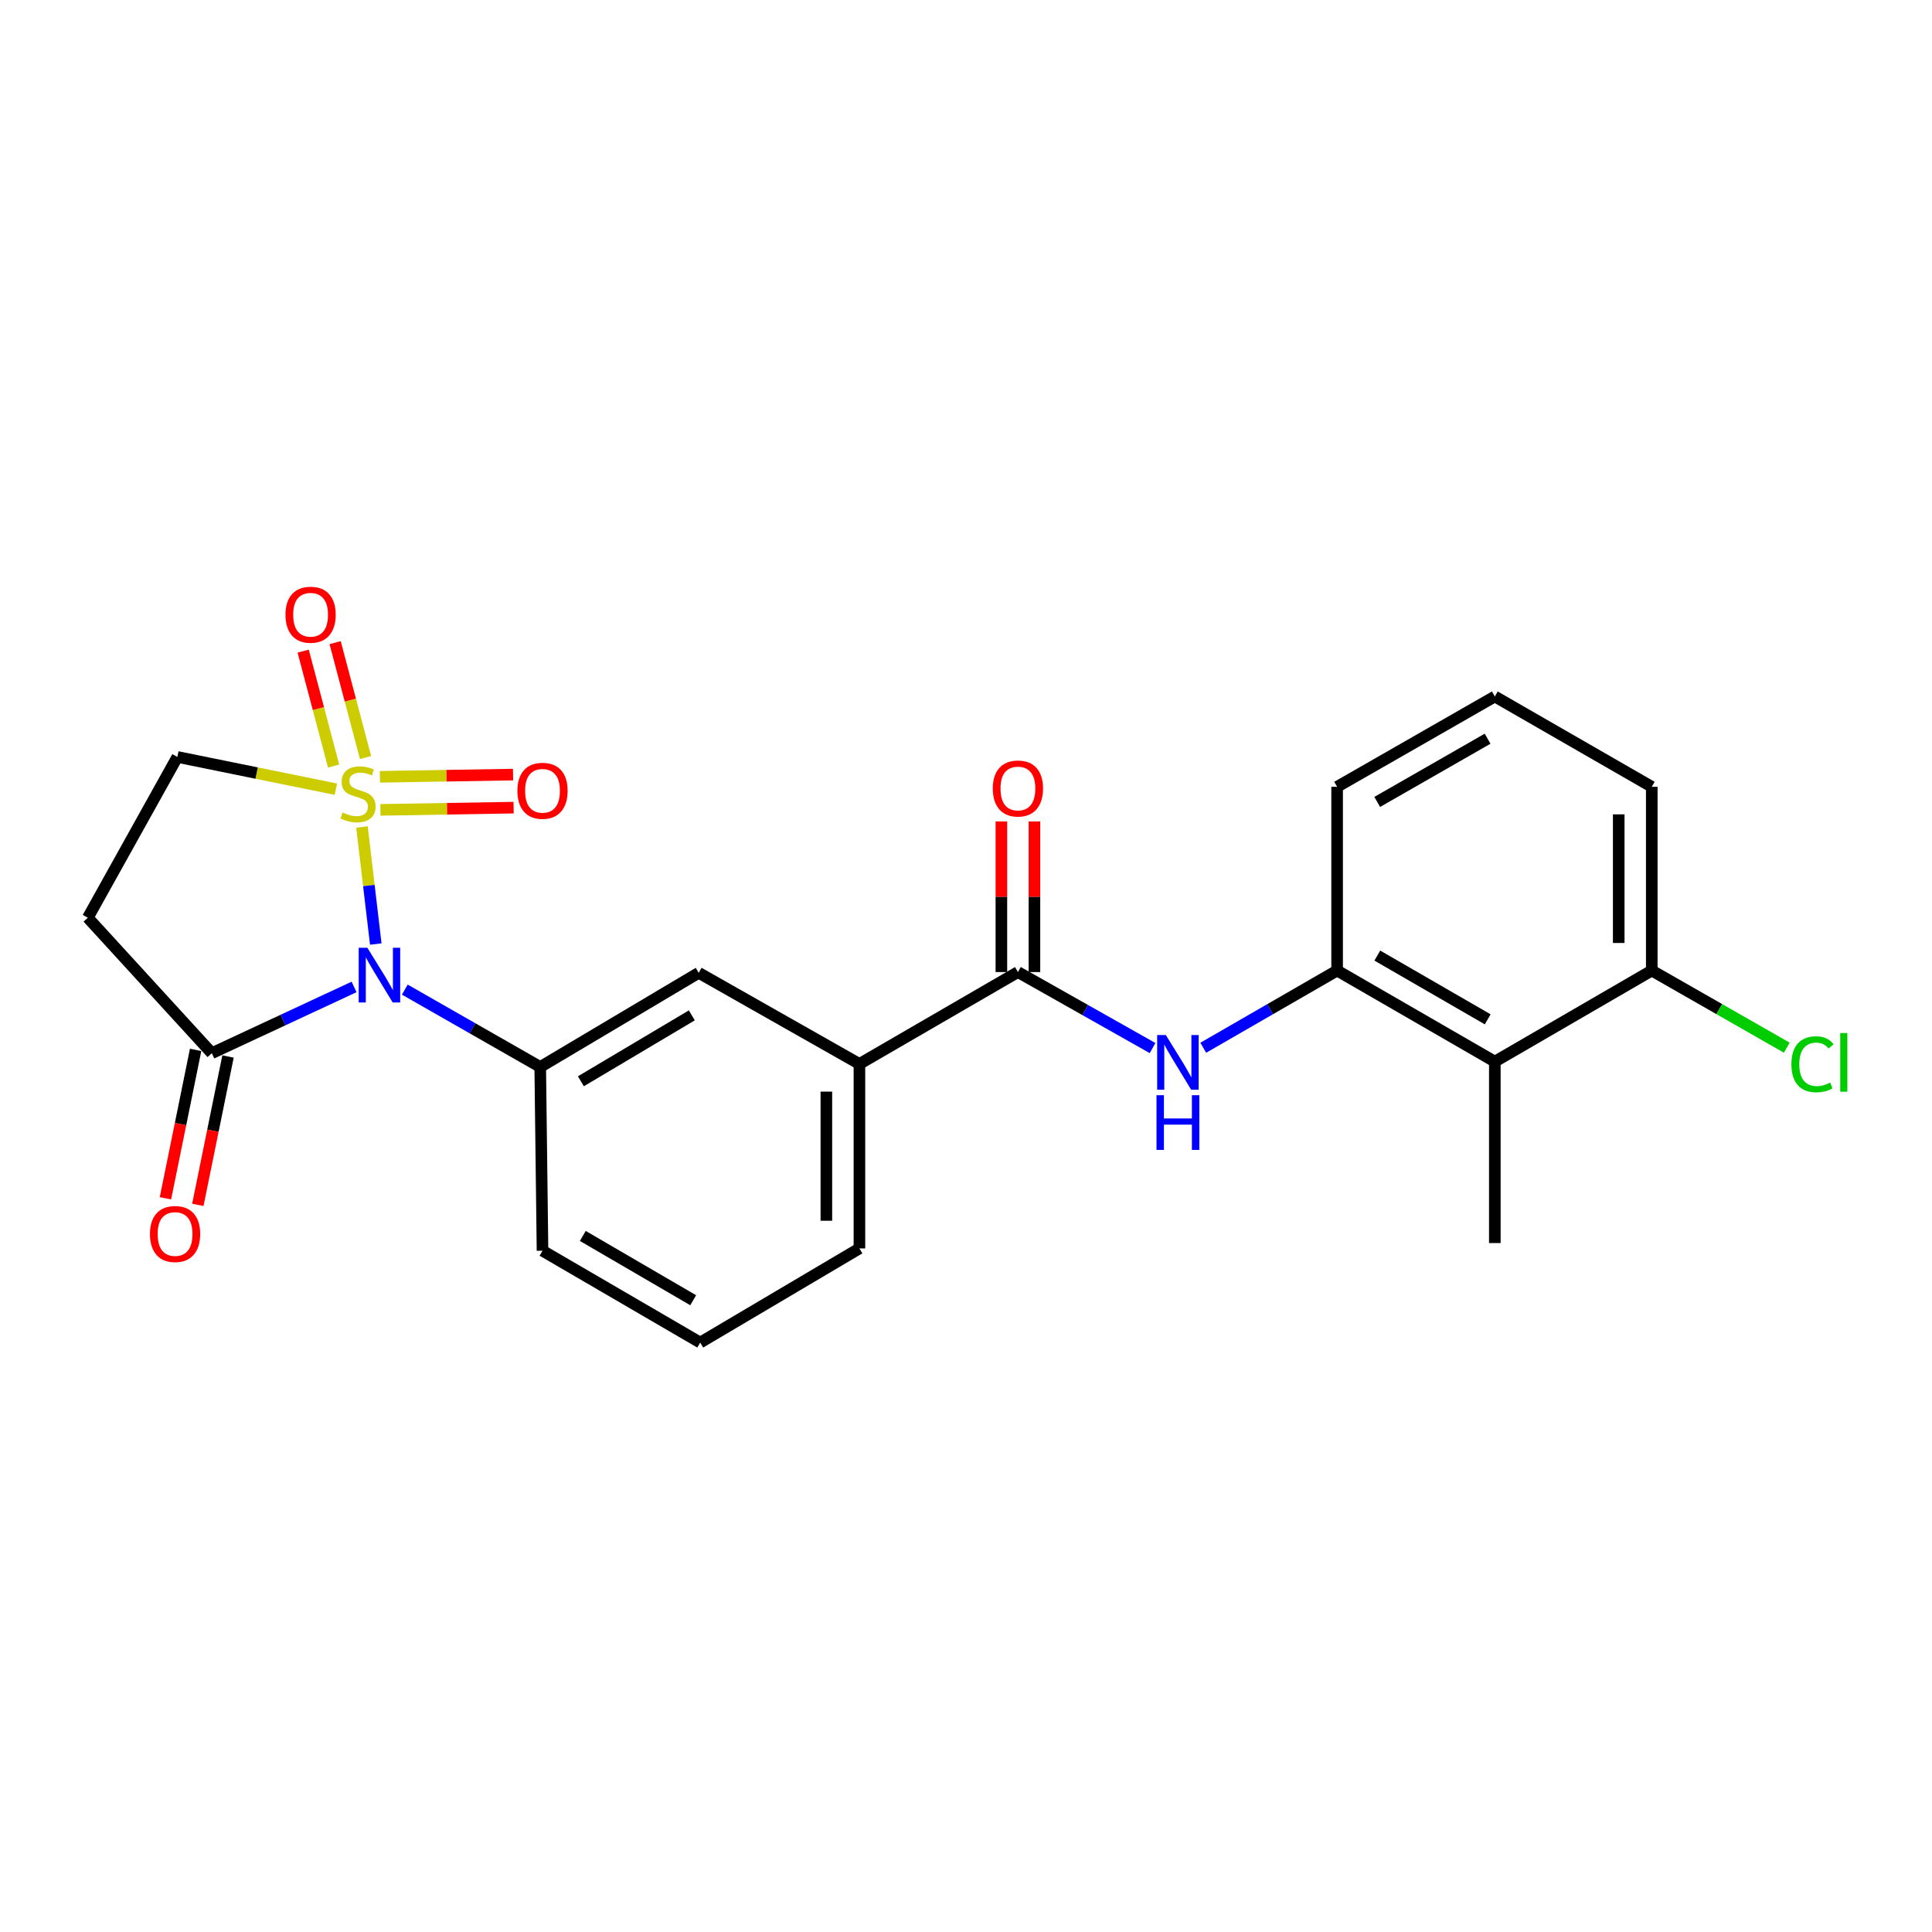 <?xml version='1.0' encoding='iso-8859-1'?>
<svg version='1.1' baseProfile='full'
              xmlns='http://www.w3.org/2000/svg'
                      xmlns:rdkit='http://www.rdkit.org/xml'
                      xmlns:xlink='http://www.w3.org/1999/xlink'
                  xml:space='preserve'
width='1000px' height='1000px' viewBox='0 0 1000 1000'>
<!-- END OF HEADER -->
<rect style='opacity:1.0;fill:#FFFFFF;stroke:none' width='1000' height='1000' x='0' y='0'> </rect>
<path class='bond-0' d='M 187.35,428.065 L 190.924,458.347' style='fill:none;fill-rule:evenodd;stroke:#CCCC00;stroke-width:6px;stroke-linecap:butt;stroke-linejoin:miter;stroke-opacity:1' />
<path class='bond-0' d='M 190.924,458.347 L 194.499,488.63' style='fill:none;fill-rule:evenodd;stroke:#0000FF;stroke-width:6px;stroke-linecap:butt;stroke-linejoin:miter;stroke-opacity:1' />
<path class='bond-8' d='M 173.849,408.487 L 132.827,400.139' style='fill:none;fill-rule:evenodd;stroke:#CCCC00;stroke-width:6px;stroke-linecap:butt;stroke-linejoin:miter;stroke-opacity:1' />
<path class='bond-8' d='M 132.827,400.139 L 91.805,391.79' style='fill:none;fill-rule:evenodd;stroke:#000000;stroke-width:6px;stroke-linecap:butt;stroke-linejoin:miter;stroke-opacity:1' />
<path class='bond-9' d='M 189.21,392.113 L 181.336,362.377' style='fill:none;fill-rule:evenodd;stroke:#CCCC00;stroke-width:6px;stroke-linecap:butt;stroke-linejoin:miter;stroke-opacity:1' />
<path class='bond-9' d='M 181.336,362.377 L 173.461,332.641' style='fill:none;fill-rule:evenodd;stroke:#FF0000;stroke-width:6px;stroke-linecap:butt;stroke-linejoin:miter;stroke-opacity:1' />
<path class='bond-9' d='M 172.67,396.493 L 164.796,366.757' style='fill:none;fill-rule:evenodd;stroke:#CCCC00;stroke-width:6px;stroke-linecap:butt;stroke-linejoin:miter;stroke-opacity:1' />
<path class='bond-9' d='M 164.796,366.757 L 156.921,337.021' style='fill:none;fill-rule:evenodd;stroke:#FF0000;stroke-width:6px;stroke-linecap:butt;stroke-linejoin:miter;stroke-opacity:1' />
<path class='bond-10' d='M 196.924,419.184 L 231.383,418.611' style='fill:none;fill-rule:evenodd;stroke:#CCCC00;stroke-width:6px;stroke-linecap:butt;stroke-linejoin:miter;stroke-opacity:1' />
<path class='bond-10' d='M 231.383,418.611 L 265.842,418.039' style='fill:none;fill-rule:evenodd;stroke:#FF0000;stroke-width:6px;stroke-linecap:butt;stroke-linejoin:miter;stroke-opacity:1' />
<path class='bond-10' d='M 196.64,402.076 L 231.099,401.503' style='fill:none;fill-rule:evenodd;stroke:#CCCC00;stroke-width:6px;stroke-linecap:butt;stroke-linejoin:miter;stroke-opacity:1' />
<path class='bond-10' d='M 231.099,401.503 L 265.558,400.93' style='fill:none;fill-rule:evenodd;stroke:#FF0000;stroke-width:6px;stroke-linecap:butt;stroke-linejoin:miter;stroke-opacity:1' />
<path class='bond-1' d='M 183.266,510.837 L 146.452,527.983' style='fill:none;fill-rule:evenodd;stroke:#0000FF;stroke-width:6px;stroke-linecap:butt;stroke-linejoin:miter;stroke-opacity:1' />
<path class='bond-1' d='M 146.452,527.983 L 109.638,545.129' style='fill:none;fill-rule:evenodd;stroke:#000000;stroke-width:6px;stroke-linecap:butt;stroke-linejoin:miter;stroke-opacity:1' />
<path class='bond-2' d='M 209.534,512.225 L 244.578,532.247' style='fill:none;fill-rule:evenodd;stroke:#0000FF;stroke-width:6px;stroke-linecap:butt;stroke-linejoin:miter;stroke-opacity:1' />
<path class='bond-2' d='M 244.578,532.247 L 279.622,552.268' style='fill:none;fill-rule:evenodd;stroke:#000000;stroke-width:6px;stroke-linecap:butt;stroke-linejoin:miter;stroke-opacity:1' />
<path class='bond-15' d='M 101.255,543.424 L 93.443,581.826' style='fill:none;fill-rule:evenodd;stroke:#000000;stroke-width:6px;stroke-linecap:butt;stroke-linejoin:miter;stroke-opacity:1' />
<path class='bond-15' d='M 93.443,581.826 L 85.632,620.228' style='fill:none;fill-rule:evenodd;stroke:#FF0000;stroke-width:6px;stroke-linecap:butt;stroke-linejoin:miter;stroke-opacity:1' />
<path class='bond-15' d='M 118.022,546.835 L 110.21,585.237' style='fill:none;fill-rule:evenodd;stroke:#000000;stroke-width:6px;stroke-linecap:butt;stroke-linejoin:miter;stroke-opacity:1' />
<path class='bond-15' d='M 110.21,585.237 L 102.399,623.638' style='fill:none;fill-rule:evenodd;stroke:#FF0000;stroke-width:6px;stroke-linecap:butt;stroke-linejoin:miter;stroke-opacity:1' />
<path class='bond-24' d='M 109.638,545.129 L 45.455,475.014' style='fill:none;fill-rule:evenodd;stroke:#000000;stroke-width:6px;stroke-linecap:butt;stroke-linejoin:miter;stroke-opacity:1' />
<path class='bond-11' d='M 279.622,552.268 L 361.648,503.532' style='fill:none;fill-rule:evenodd;stroke:#000000;stroke-width:6px;stroke-linecap:butt;stroke-linejoin:miter;stroke-opacity:1' />
<path class='bond-11' d='M 300.666,559.668 L 358.084,525.552' style='fill:none;fill-rule:evenodd;stroke:#000000;stroke-width:6px;stroke-linecap:butt;stroke-linejoin:miter;stroke-opacity:1' />
<path class='bond-17' d='M 279.622,552.268 L 280.801,647.374' style='fill:none;fill-rule:evenodd;stroke:#000000;stroke-width:6px;stroke-linecap:butt;stroke-linejoin:miter;stroke-opacity:1' />
<path class='bond-3' d='M 526.87,503.132 L 444.834,550.7' style='fill:none;fill-rule:evenodd;stroke:#000000;stroke-width:6px;stroke-linecap:butt;stroke-linejoin:miter;stroke-opacity:1' />
<path class='bond-4' d='M 526.87,503.132 L 561.719,522.805' style='fill:none;fill-rule:evenodd;stroke:#000000;stroke-width:6px;stroke-linecap:butt;stroke-linejoin:miter;stroke-opacity:1' />
<path class='bond-4' d='M 561.719,522.805 L 596.567,542.477' style='fill:none;fill-rule:evenodd;stroke:#0000FF;stroke-width:6px;stroke-linecap:butt;stroke-linejoin:miter;stroke-opacity:1' />
<path class='bond-14' d='M 535.425,503.132 L 535.425,464.157' style='fill:none;fill-rule:evenodd;stroke:#000000;stroke-width:6px;stroke-linecap:butt;stroke-linejoin:miter;stroke-opacity:1' />
<path class='bond-14' d='M 535.425,464.157 L 535.425,425.182' style='fill:none;fill-rule:evenodd;stroke:#FF0000;stroke-width:6px;stroke-linecap:butt;stroke-linejoin:miter;stroke-opacity:1' />
<path class='bond-14' d='M 518.314,503.132 L 518.314,464.157' style='fill:none;fill-rule:evenodd;stroke:#000000;stroke-width:6px;stroke-linecap:butt;stroke-linejoin:miter;stroke-opacity:1' />
<path class='bond-14' d='M 518.314,464.157 L 518.314,425.182' style='fill:none;fill-rule:evenodd;stroke:#FF0000;stroke-width:6px;stroke-linecap:butt;stroke-linejoin:miter;stroke-opacity:1' />
<path class='bond-5' d='M 622.803,542.316 L 657.447,522.335' style='fill:none;fill-rule:evenodd;stroke:#0000FF;stroke-width:6px;stroke-linecap:butt;stroke-linejoin:miter;stroke-opacity:1' />
<path class='bond-5' d='M 657.447,522.335 L 692.091,502.353' style='fill:none;fill-rule:evenodd;stroke:#000000;stroke-width:6px;stroke-linecap:butt;stroke-linejoin:miter;stroke-opacity:1' />
<path class='bond-6' d='M 692.091,502.353 L 773.718,549.493' style='fill:none;fill-rule:evenodd;stroke:#000000;stroke-width:6px;stroke-linecap:butt;stroke-linejoin:miter;stroke-opacity:1' />
<path class='bond-6' d='M 712.892,494.607 L 770.031,527.604' style='fill:none;fill-rule:evenodd;stroke:#000000;stroke-width:6px;stroke-linecap:butt;stroke-linejoin:miter;stroke-opacity:1' />
<path class='bond-18' d='M 692.091,502.353 L 692.091,407.247' style='fill:none;fill-rule:evenodd;stroke:#000000;stroke-width:6px;stroke-linecap:butt;stroke-linejoin:miter;stroke-opacity:1' />
<path class='bond-13' d='M 773.718,549.493 L 854.955,502.353' style='fill:none;fill-rule:evenodd;stroke:#000000;stroke-width:6px;stroke-linecap:butt;stroke-linejoin:miter;stroke-opacity:1' />
<path class='bond-19' d='M 773.718,549.493 L 773.718,643.401' style='fill:none;fill-rule:evenodd;stroke:#000000;stroke-width:6px;stroke-linecap:butt;stroke-linejoin:miter;stroke-opacity:1' />
<path class='bond-7' d='M 45.455,475.014 L 91.805,391.79' style='fill:none;fill-rule:evenodd;stroke:#000000;stroke-width:6px;stroke-linecap:butt;stroke-linejoin:miter;stroke-opacity:1' />
<path class='bond-12' d='M 361.648,503.532 L 444.834,550.7' style='fill:none;fill-rule:evenodd;stroke:#000000;stroke-width:6px;stroke-linecap:butt;stroke-linejoin:miter;stroke-opacity:1' />
<path class='bond-25' d='M 444.834,550.7 L 444.834,646.177' style='fill:none;fill-rule:evenodd;stroke:#000000;stroke-width:6px;stroke-linecap:butt;stroke-linejoin:miter;stroke-opacity:1' />
<path class='bond-25' d='M 427.724,565.021 L 427.724,631.855' style='fill:none;fill-rule:evenodd;stroke:#000000;stroke-width:6px;stroke-linecap:butt;stroke-linejoin:miter;stroke-opacity:1' />
<path class='bond-16' d='M 854.955,502.353 L 889.895,522.314' style='fill:none;fill-rule:evenodd;stroke:#000000;stroke-width:6px;stroke-linecap:butt;stroke-linejoin:miter;stroke-opacity:1' />
<path class='bond-16' d='M 889.895,522.314 L 924.835,542.275' style='fill:none;fill-rule:evenodd;stroke:#00CC00;stroke-width:6px;stroke-linecap:butt;stroke-linejoin:miter;stroke-opacity:1' />
<path class='bond-26' d='M 854.955,502.353 L 854.955,407.247' style='fill:none;fill-rule:evenodd;stroke:#000000;stroke-width:6px;stroke-linecap:butt;stroke-linejoin:miter;stroke-opacity:1' />
<path class='bond-26' d='M 837.845,488.087 L 837.845,421.513' style='fill:none;fill-rule:evenodd;stroke:#000000;stroke-width:6px;stroke-linecap:butt;stroke-linejoin:miter;stroke-opacity:1' />
<path class='bond-21' d='M 280.801,647.374 L 362.428,694.913' style='fill:none;fill-rule:evenodd;stroke:#000000;stroke-width:6px;stroke-linecap:butt;stroke-linejoin:miter;stroke-opacity:1' />
<path class='bond-21' d='M 301.656,639.72 L 358.795,672.997' style='fill:none;fill-rule:evenodd;stroke:#000000;stroke-width:6px;stroke-linecap:butt;stroke-linejoin:miter;stroke-opacity:1' />
<path class='bond-22' d='M 692.091,407.247 L 773.718,360.497' style='fill:none;fill-rule:evenodd;stroke:#000000;stroke-width:6px;stroke-linecap:butt;stroke-linejoin:miter;stroke-opacity:1' />
<path class='bond-22' d='M 712.839,415.082 L 769.978,382.357' style='fill:none;fill-rule:evenodd;stroke:#000000;stroke-width:6px;stroke-linecap:butt;stroke-linejoin:miter;stroke-opacity:1' />
<path class='bond-20' d='M 444.834,646.177 L 362.428,694.913' style='fill:none;fill-rule:evenodd;stroke:#000000;stroke-width:6px;stroke-linecap:butt;stroke-linejoin:miter;stroke-opacity:1' />
<path class='bond-23' d='M 773.718,360.497 L 854.955,407.247' style='fill:none;fill-rule:evenodd;stroke:#000000;stroke-width:6px;stroke-linecap:butt;stroke-linejoin:miter;stroke-opacity:1' />
<path  class='atom-0' d='M 177.314 420.541
Q 177.634 420.661, 178.954 421.221
Q 180.274 421.781, 181.714 422.141
Q 183.194 422.461, 184.634 422.461
Q 187.314 422.461, 188.874 421.181
Q 190.434 419.861, 190.434 417.581
Q 190.434 416.021, 189.634 415.061
Q 188.874 414.101, 187.674 413.581
Q 186.474 413.061, 184.474 412.461
Q 181.954 411.701, 180.434 410.981
Q 178.954 410.261, 177.874 408.741
Q 176.834 407.221, 176.834 404.661
Q 176.834 401.101, 179.234 398.901
Q 181.674 396.701, 186.474 396.701
Q 189.754 396.701, 193.474 398.261
L 192.554 401.341
Q 189.154 399.941, 186.594 399.941
Q 183.834 399.941, 182.314 401.101
Q 180.794 402.221, 180.834 404.181
Q 180.834 405.701, 181.594 406.621
Q 182.394 407.541, 183.514 408.061
Q 184.674 408.581, 186.594 409.181
Q 189.154 409.981, 190.674 410.781
Q 192.194 411.581, 193.274 413.221
Q 194.394 414.821, 194.394 417.581
Q 194.394 421.501, 191.754 423.621
Q 189.154 425.701, 184.794 425.701
Q 182.274 425.701, 180.354 425.141
Q 178.474 424.621, 176.234 423.701
L 177.314 420.541
' fill='#CCCC00'/>
<path  class='atom-1' d='M 190.138 490.56
L 199.418 505.56
Q 200.338 507.04, 201.818 509.72
Q 203.298 512.4, 203.378 512.56
L 203.378 490.56
L 207.138 490.56
L 207.138 518.88
L 203.258 518.88
L 193.298 502.48
Q 192.138 500.56, 190.898 498.36
Q 189.698 496.16, 189.338 495.48
L 189.338 518.88
L 185.658 518.88
L 185.658 490.56
L 190.138 490.56
' fill='#0000FF'/>
<path  class='atom-5' d='M 603.425 535.722
L 612.705 550.722
Q 613.625 552.202, 615.105 554.882
Q 616.585 557.562, 616.665 557.722
L 616.665 535.722
L 620.425 535.722
L 620.425 564.042
L 616.545 564.042
L 606.585 547.642
Q 605.425 545.722, 604.185 543.522
Q 602.985 541.322, 602.625 540.642
L 602.625 564.042
L 598.945 564.042
L 598.945 535.722
L 603.425 535.722
' fill='#0000FF'/>
<path  class='atom-5' d='M 598.605 566.874
L 602.445 566.874
L 602.445 578.914
L 616.925 578.914
L 616.925 566.874
L 620.765 566.874
L 620.765 595.194
L 616.925 595.194
L 616.925 582.114
L 602.445 582.114
L 602.445 595.194
L 598.605 595.194
L 598.605 566.874
' fill='#0000FF'/>
<path  class='atom-10' d='M 147.761 318.181
Q 147.761 311.381, 151.121 307.581
Q 154.481 303.781, 160.761 303.781
Q 167.041 303.781, 170.401 307.581
Q 173.761 311.381, 173.761 318.181
Q 173.761 325.061, 170.361 328.981
Q 166.961 332.861, 160.761 332.861
Q 154.521 332.861, 151.121 328.981
Q 147.761 325.101, 147.761 318.181
M 160.761 329.661
Q 165.081 329.661, 167.401 326.781
Q 169.761 323.861, 169.761 318.181
Q 169.761 312.621, 167.401 309.821
Q 165.081 306.981, 160.761 306.981
Q 156.441 306.981, 154.081 309.781
Q 151.761 312.581, 151.761 318.181
Q 151.761 323.901, 154.081 326.781
Q 156.441 329.661, 160.761 329.661
' fill='#FF0000'/>
<path  class='atom-11' d='M 267.801 409.313
Q 267.801 402.513, 271.161 398.713
Q 274.521 394.913, 280.801 394.913
Q 287.081 394.913, 290.441 398.713
Q 293.801 402.513, 293.801 409.313
Q 293.801 416.193, 290.401 420.113
Q 287.001 423.993, 280.801 423.993
Q 274.561 423.993, 271.161 420.113
Q 267.801 416.233, 267.801 409.313
M 280.801 420.793
Q 285.121 420.793, 287.441 417.913
Q 289.801 414.993, 289.801 409.313
Q 289.801 403.753, 287.441 400.953
Q 285.121 398.113, 280.801 398.113
Q 276.481 398.113, 274.121 400.913
Q 271.801 403.713, 271.801 409.313
Q 271.801 415.033, 274.121 417.913
Q 276.481 420.793, 280.801 420.793
' fill='#FF0000'/>
<path  class='atom-15' d='M 513.87 408.125
Q 513.87 401.325, 517.23 397.525
Q 520.59 393.725, 526.87 393.725
Q 533.15 393.725, 536.51 397.525
Q 539.87 401.325, 539.87 408.125
Q 539.87 415.005, 536.47 418.925
Q 533.07 422.805, 526.87 422.805
Q 520.63 422.805, 517.23 418.925
Q 513.87 415.045, 513.87 408.125
M 526.87 419.605
Q 531.19 419.605, 533.51 416.725
Q 535.87 413.805, 535.87 408.125
Q 535.87 402.565, 533.51 399.765
Q 531.19 396.925, 526.87 396.925
Q 522.55 396.925, 520.19 399.725
Q 517.87 402.525, 517.87 408.125
Q 517.87 413.845, 520.19 416.725
Q 522.55 419.605, 526.87 419.605
' fill='#FF0000'/>
<path  class='atom-16' d='M 77.617 638.719
Q 77.617 631.919, 80.977 628.119
Q 84.337 624.319, 90.617 624.319
Q 96.897 624.319, 100.257 628.119
Q 103.617 631.919, 103.617 638.719
Q 103.617 645.599, 100.217 649.519
Q 96.817 653.399, 90.617 653.399
Q 84.377 653.399, 80.977 649.519
Q 77.617 645.639, 77.617 638.719
M 90.617 650.199
Q 94.937 650.199, 97.257 647.319
Q 99.617 644.399, 99.617 638.719
Q 99.617 633.159, 97.257 630.359
Q 94.937 627.519, 90.617 627.519
Q 86.297 627.519, 83.937 630.319
Q 81.617 633.119, 81.617 638.719
Q 81.617 644.439, 83.937 647.319
Q 86.297 650.199, 90.617 650.199
' fill='#FF0000'/>
<path  class='atom-17' d='M 927.231 550.862
Q 927.231 543.822, 930.511 540.142
Q 933.831 536.422, 940.111 536.422
Q 945.951 536.422, 949.071 540.542
L 946.431 542.702
Q 944.151 539.702, 940.111 539.702
Q 935.831 539.702, 933.551 542.582
Q 931.311 545.422, 931.311 550.862
Q 931.311 556.462, 933.631 559.342
Q 935.991 562.222, 940.551 562.222
Q 943.671 562.222, 947.311 560.342
L 948.431 563.342
Q 946.951 564.302, 944.711 564.862
Q 942.471 565.422, 939.991 565.422
Q 933.831 565.422, 930.511 561.662
Q 927.231 557.902, 927.231 550.862
' fill='#00CC00'/>
<path  class='atom-17' d='M 952.511 534.702
L 956.191 534.702
L 956.191 565.062
L 952.511 565.062
L 952.511 534.702
' fill='#00CC00'/>
</svg>
